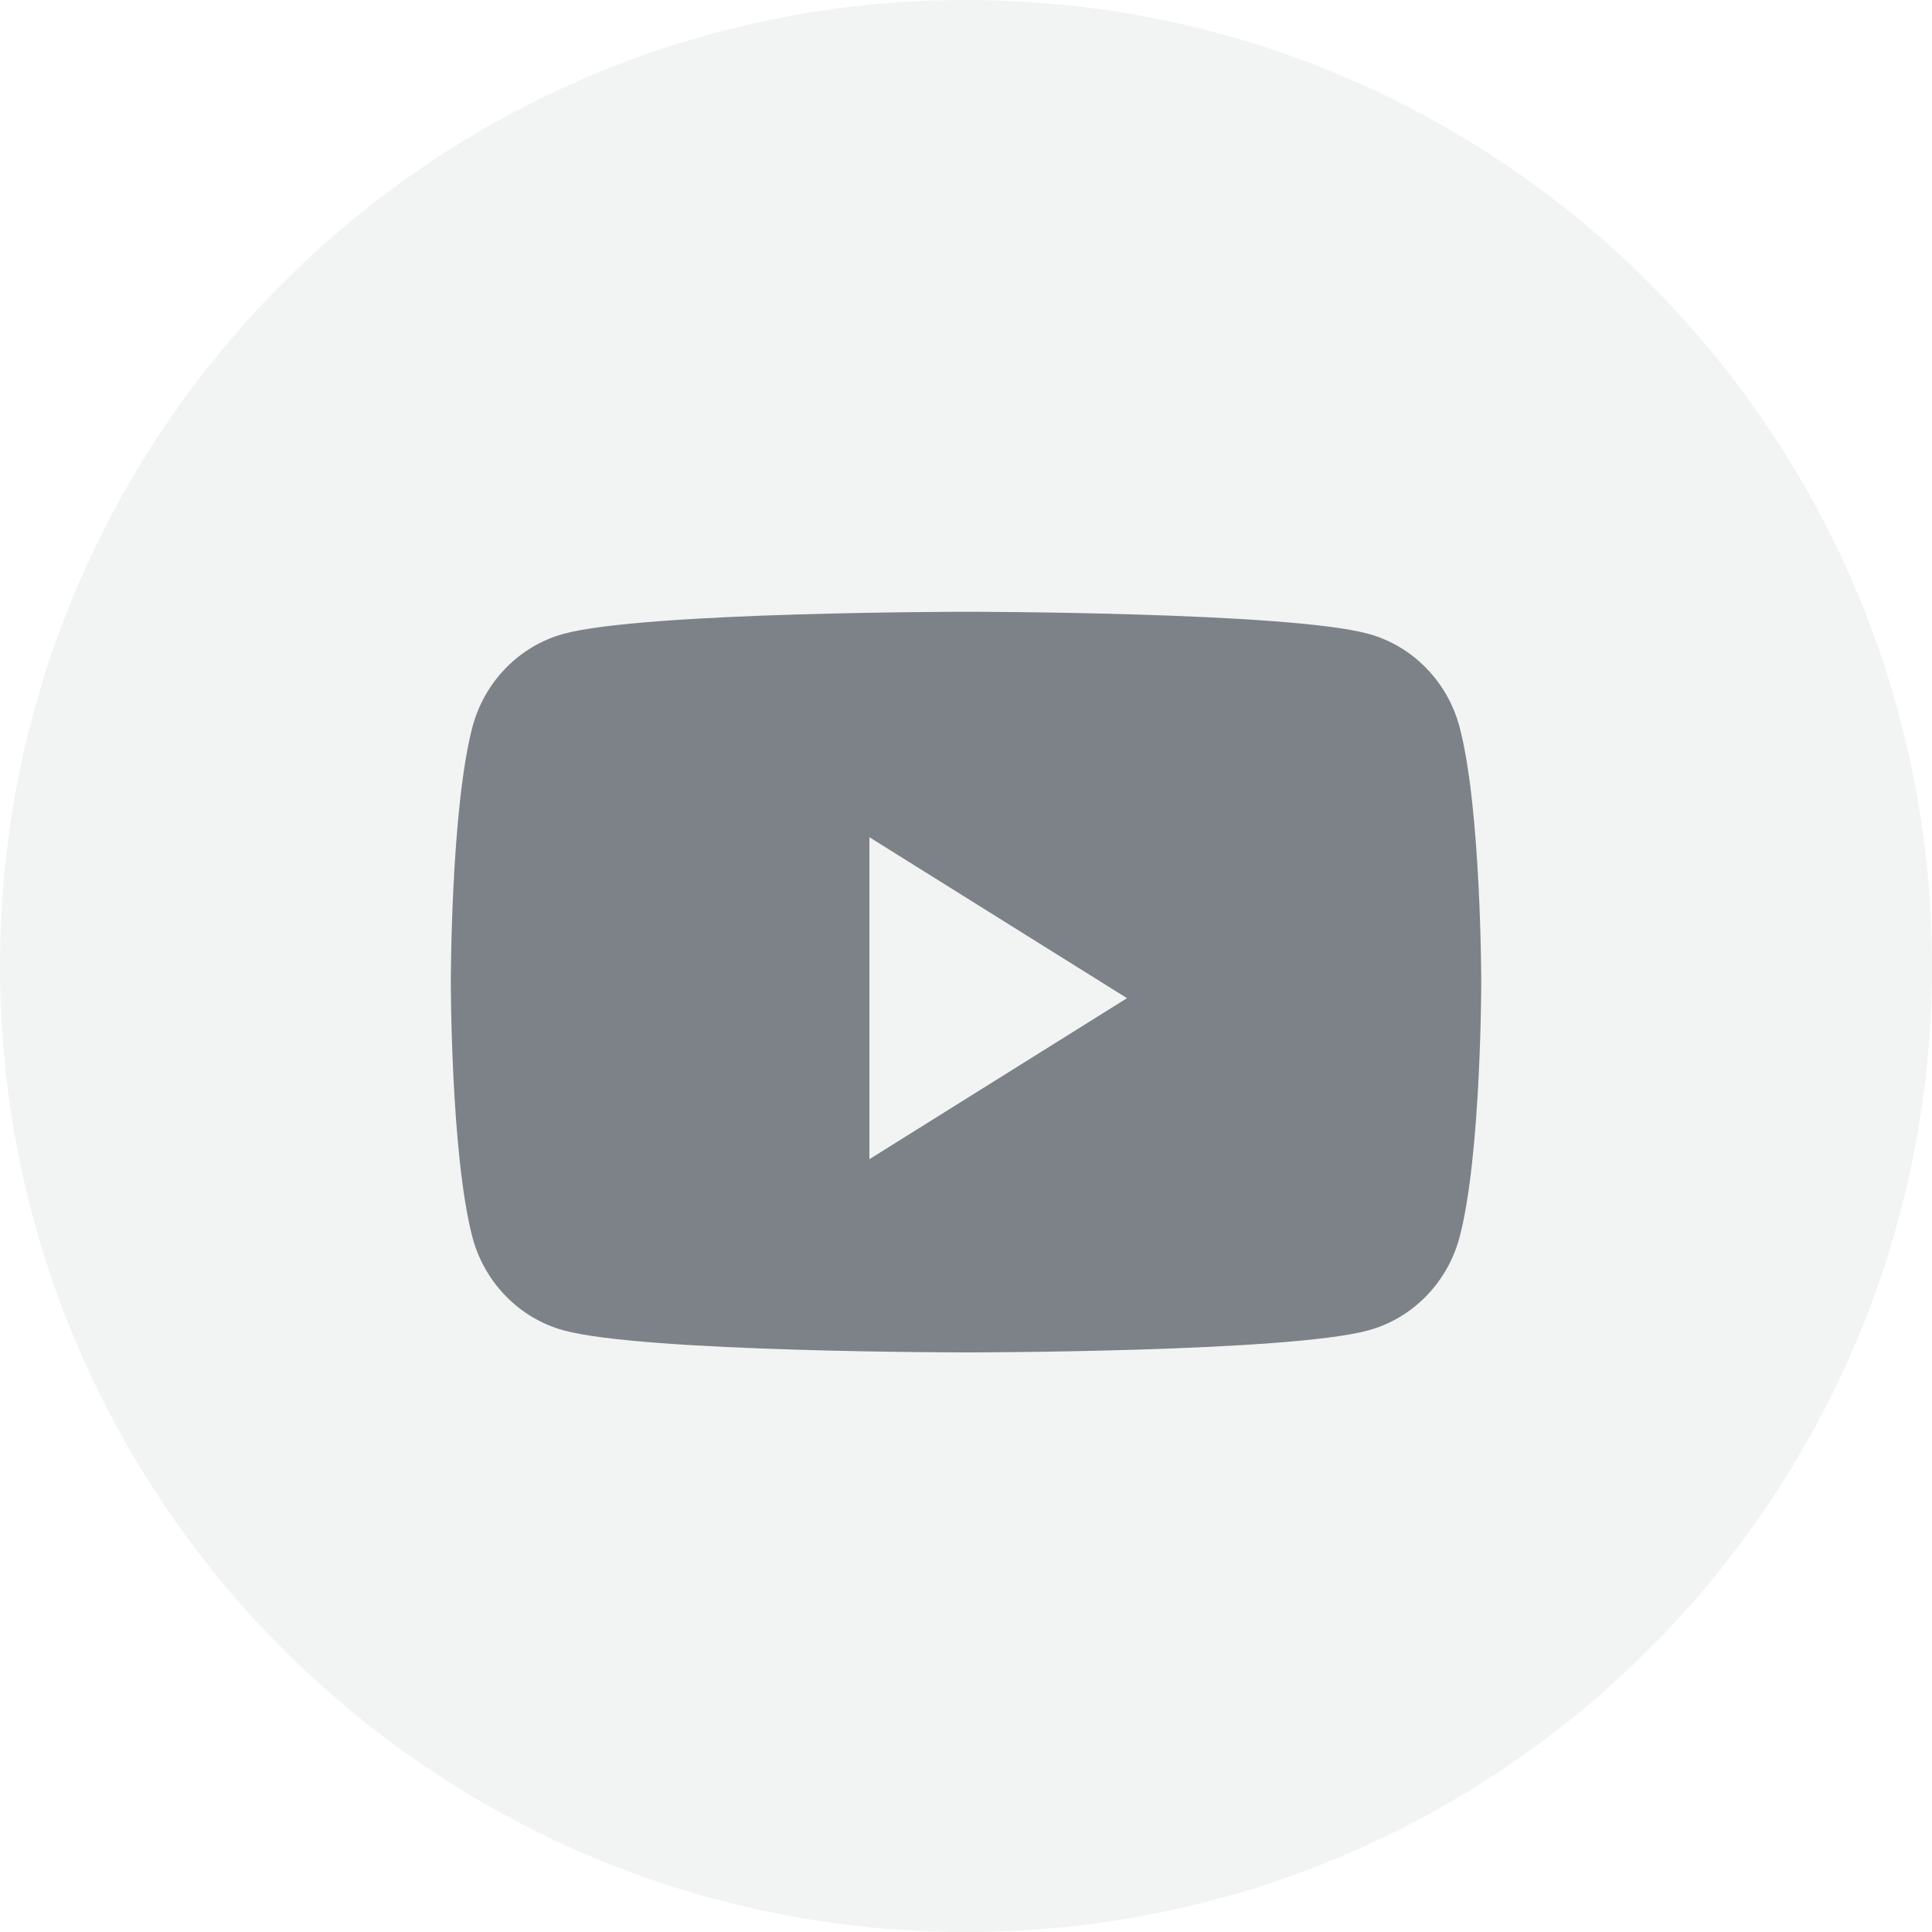 <svg width="32" height="32" viewBox="0 0 32 32" fill="none" xmlns="http://www.w3.org/2000/svg">
<path opacity="0.1" fill-rule="evenodd" clip-rule="evenodd" d="M0 16C0 7.163 7.163 0 16 0C24.837 0 32 7.163 32 16C32 24.837 24.837 32 16 32C7.163 32 0 24.837 0 16Z" fill="#7C8288"/>
<path fill-rule="evenodd" clip-rule="evenodd" d="M22.668 10.499C23.402 10.701 23.98 11.295 24.177 12.049C24.534 13.415 24.534 16.267 24.534 16.267C24.534 16.267 24.534 19.118 24.177 20.485C23.98 21.238 23.402 21.832 22.668 22.034C21.337 22.4 16 22.4 16 22.4C16 22.4 10.663 22.4 9.332 22.034C8.598 21.832 8.02 21.238 7.823 20.485C7.467 19.118 7.467 16.267 7.467 16.267C7.467 16.267 7.467 13.415 7.823 12.049C8.02 11.295 8.598 10.701 9.332 10.499C10.663 10.133 16 10.133 16 10.133C16 10.133 21.337 10.133 22.668 10.499ZM14.4 13.867V19.2L18.667 16.533L14.4 13.867Z" fill="#7C8288"/>
</svg>
